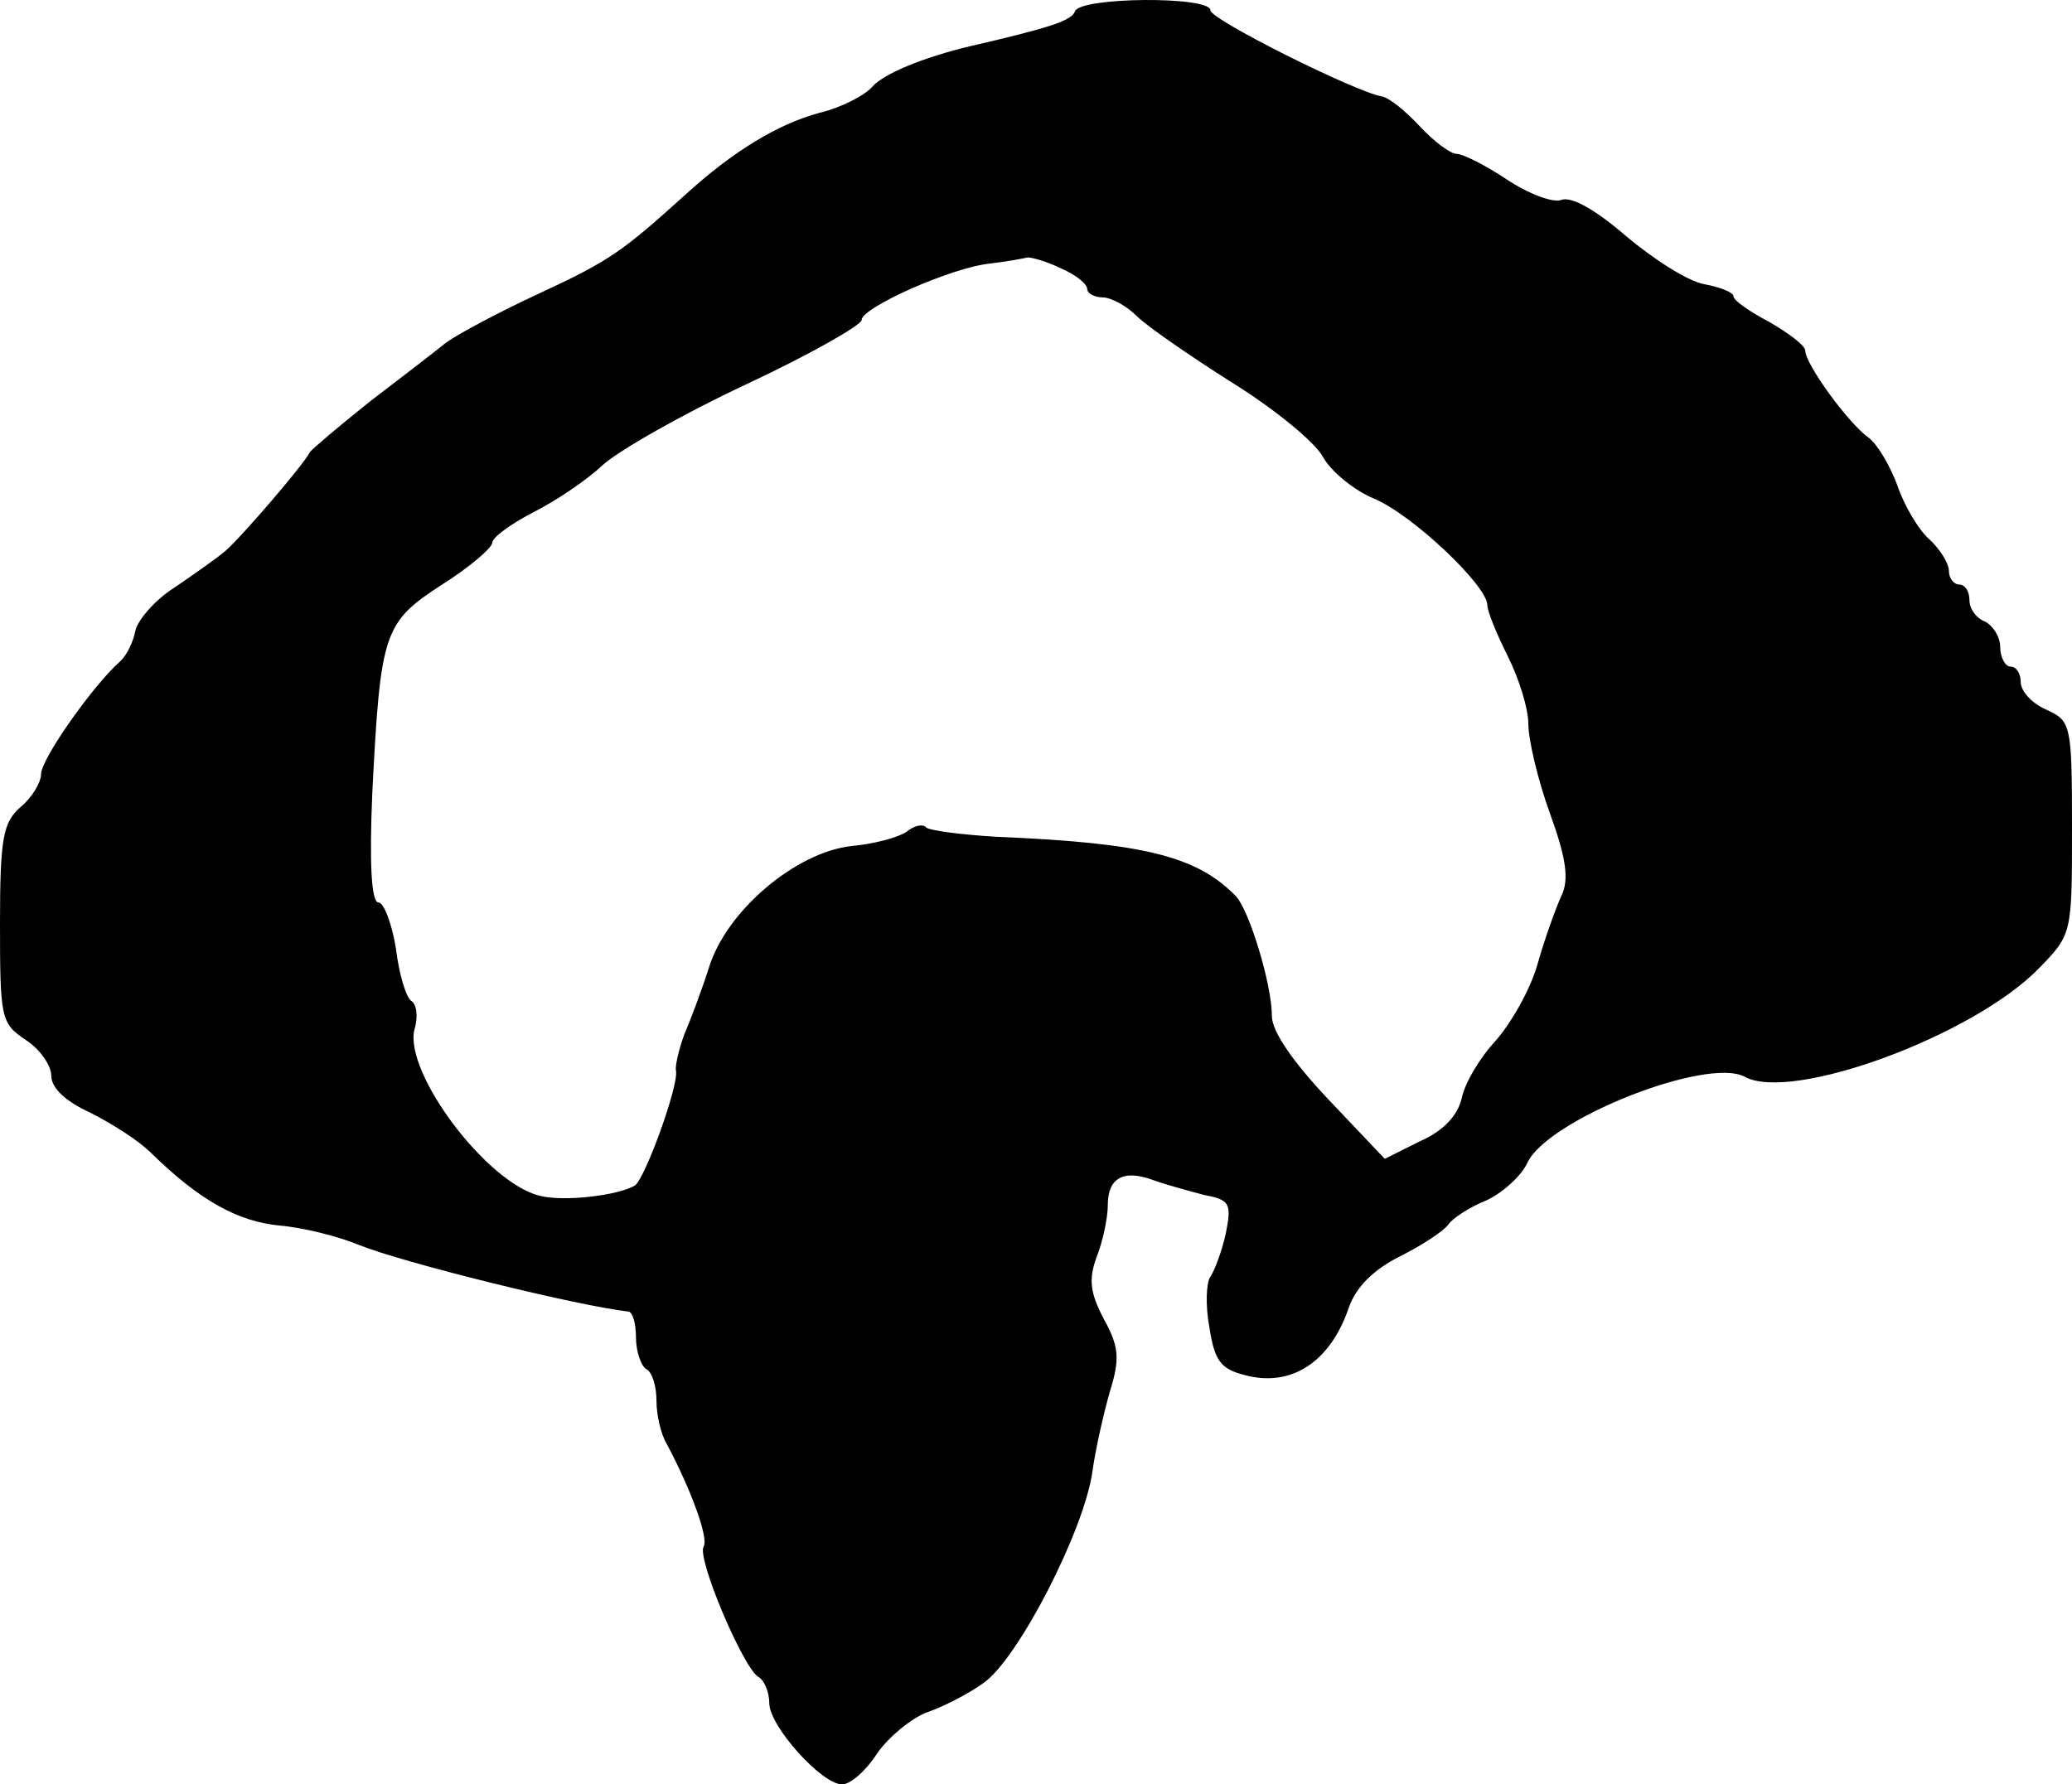 <?xml version="1.0" standalone="no"?>
<!DOCTYPE svg PUBLIC "-//W3C//DTD SVG 20010904//EN"
 "http://www.w3.org/TR/2001/REC-SVG-20010904/DTD/svg10.dtd">
<svg version="1.0" xmlns="http://www.w3.org/2000/svg"
 width="202pt" height="174pt" viewBox="0 0 202 174"
 preserveAspectRatio="xMidYMid meet">
<g transform="translate(0,174) scale(0.1,-0.1)"
fill="#000000" stroke="none">
<path d="M1048 1729 c-3 -9 -24 -16 -102 -34 -46 -11 -85 -27 -96 -40 -7 -8
-30 -20 -51 -25 -41 -11 -85 -38 -131 -80 -61 -55 -73 -64 -142 -96 -39 -18
-80 -40 -91 -48 -11 -9 -45 -35 -75 -58 -30 -24 -56 -46 -58 -49 -5 -11 -66
-82 -82 -96 -8 -7 -31 -23 -50 -36 -19 -12 -36 -32 -38 -42 -2 -11 -9 -25 -15
-30 -26 -23 -77 -95 -77 -110 0 -8 -9 -23 -20 -32 -17 -15 -20 -30 -20 -114 0
-92 1 -97 25 -113 14 -9 25 -25 25 -35 0 -12 14 -25 38 -36 20 -10 47 -27 59
-39 48 -47 85 -67 125 -71 24 -2 59 -11 78 -19 42 -17 211 -59 263 -65 4 -1 7
-12 7 -25 0 -14 5 -28 10 -31 6 -3 10 -17 10 -31 0 -13 4 -32 10 -42 24 -45
41 -92 36 -100 -7 -11 38 -117 53 -127 6 -3 11 -15 11 -26 0 -22 51 -79 71
-79 8 0 23 13 34 30 11 16 33 34 48 40 15 5 41 18 56 29 34 24 98 149 106 206
3 22 11 57 17 78 10 32 9 44 -6 71 -13 25 -15 38 -7 60 6 15 11 38 11 51 0 27
16 35 45 24 11 -4 33 -10 48 -14 26 -5 28 -8 22 -38 -4 -18 -11 -36 -15 -42
-4 -5 -5 -28 -1 -49 5 -33 11 -41 35 -47 45 -12 83 13 101 66 7 20 24 37 50
50 22 11 43 25 47 31 4 6 21 17 36 23 16 7 35 24 41 37 19 42 175 104 212 84
46 -25 223 40 287 106 32 33 32 33 32 137 0 101 -1 104 -25 115 -14 6 -25 18
-25 27 0 8 -4 15 -10 15 -5 0 -10 9 -10 19 0 10 -7 21 -15 25 -8 3 -15 12 -15
21 0 8 -4 15 -10 15 -5 0 -10 6 -10 13 0 8 -9 22 -20 32 -10 9 -24 33 -30 51
-7 19 -19 40 -28 47 -20 14 -62 72 -62 85 0 5 -16 17 -35 28 -19 10 -35 21
-35 25 0 4 -13 9 -29 12 -16 3 -50 25 -76 47 -29 25 -53 39 -63 35 -8 -3 -32
6 -53 20 -21 14 -43 25 -49 25 -6 0 -22 12 -36 27 -14 15 -30 28 -37 29 -27 5
-167 75 -167 84 0 14 -127 13 -132 -1z m-13 -251 c14 -6 25 -15 25 -20 0 -4 7
-8 15 -8 8 0 23 -8 33 -18 10 -10 52 -39 93 -65 42 -26 82 -59 89 -73 8 -14
30 -32 49 -40 37 -15 111 -85 111 -104 0 -6 9 -28 20 -50 11 -22 20 -51 20
-66 0 -15 9 -54 21 -87 16 -44 19 -65 11 -81 -5 -11 -16 -41 -23 -66 -7 -25
-26 -58 -41 -75 -15 -16 -30 -41 -33 -56 -4 -17 -18 -32 -41 -42 l-34 -17 -55
58 c-34 36 -55 66 -55 81 0 31 -22 103 -35 117 -38 39 -89 52 -233 58 -34 2
-65 6 -69 9 -3 4 -12 2 -19 -4 -7 -5 -31 -12 -54 -14 -54 -6 -122 -63 -139
-119 -7 -22 -18 -51 -24 -65 -5 -14 -9 -30 -8 -35 3 -14 -30 -105 -40 -112
-17 -10 -70 -16 -93 -10 -52 13 -132 120 -122 162 4 13 2 25 -3 28 -5 3 -12
26 -15 51 -4 25 -12 45 -17 45 -7 0 -9 38 -6 108 8 156 11 165 68 202 27 17
49 36 49 41 0 5 18 18 39 29 22 11 52 31 68 46 15 14 78 50 140 79 62 29 113
58 113 63 0 12 87 51 125 55 17 2 33 5 37 6 4 0 19 -4 33 -11z"/>
</g>
</svg>
